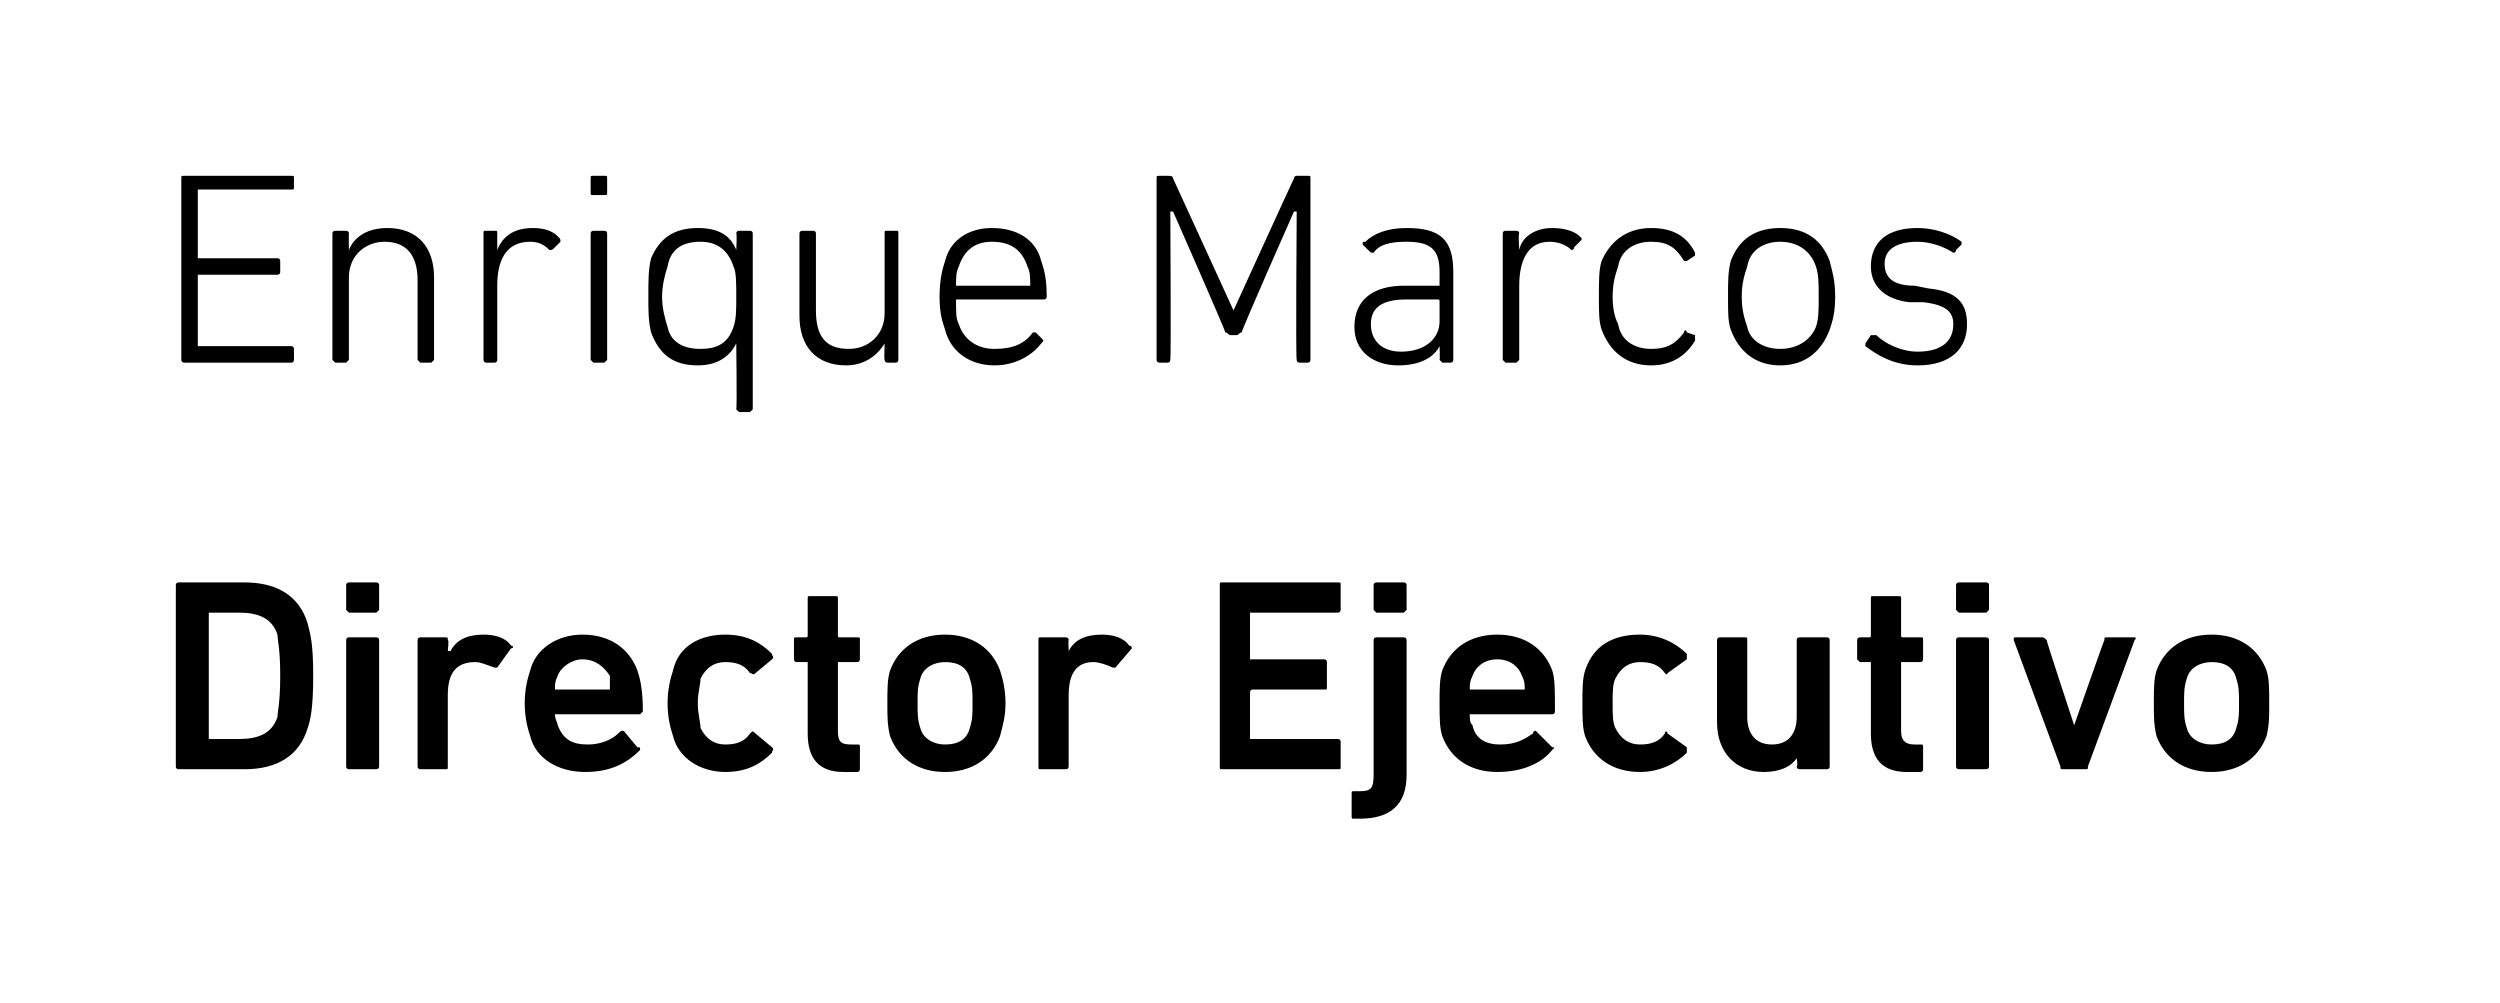 <?xml version="1.0" standalone="no"?><!DOCTYPE svg PUBLIC "-//W3C//DTD SVG 1.1//EN" "http://www.w3.org/Graphics/SVG/1.1/DTD/svg11.dtd"><svg xmlns="http://www.w3.org/2000/svg" version="1.1" width="91px" height="36.5px" viewBox="0 0 91 36.5">  <desc>Enrique Marcos Director Ejecutivo</desc>  <defs/>  <g id="Polygon52793">    <path d="M 6.4 21.3 C 6.4 21.2 6.5 21.2 6.5 21.2 C 6.5 21.2 8.9 21.2 8.9 21.2 C 10.1 21.2 10.9 21.7 11.2 22.7 C 11.3 23.1 11.4 23.4 11.4 24.6 C 11.4 25.8 11.3 26.2 11.2 26.5 C 10.9 27.5 10.1 28 8.9 28 C 8.9 28 6.5 28 6.5 28 C 6.5 28 6.4 28 6.4 27.9 C 6.4 27.9 6.4 21.3 6.4 21.3 Z M 7.7 26.9 C 7.7 26.9 8.7 26.9 8.7 26.9 C 9.4 26.9 9.9 26.7 10.1 26.1 C 10.1 25.9 10.2 25.6 10.2 24.6 C 10.2 23.6 10.1 23.3 10.1 23.1 C 9.9 22.5 9.4 22.3 8.7 22.3 C 8.7 22.3 7.7 22.3 7.7 22.3 C 7.6 22.3 7.6 22.3 7.6 22.3 C 7.6 22.3 7.6 26.9 7.6 26.9 C 7.6 26.9 7.6 26.9 7.7 26.9 Z M 12.7 22.3 C 12.7 22.3 12.6 22.2 12.6 22.2 C 12.6 22.2 12.6 21.3 12.6 21.3 C 12.6 21.2 12.7 21.2 12.7 21.2 C 12.7 21.2 13.7 21.2 13.7 21.2 C 13.7 21.2 13.8 21.2 13.8 21.3 C 13.8 21.3 13.8 22.2 13.8 22.2 C 13.8 22.2 13.7 22.3 13.7 22.3 C 13.7 22.3 12.7 22.3 12.7 22.3 Z M 12.7 28 C 12.7 28 12.6 28 12.6 27.9 C 12.6 27.9 12.6 23.3 12.6 23.3 C 12.6 23.2 12.7 23.2 12.7 23.2 C 12.7 23.2 13.7 23.2 13.7 23.2 C 13.7 23.2 13.8 23.2 13.8 23.3 C 13.8 23.3 13.8 27.9 13.8 27.9 C 13.8 28 13.7 28 13.7 28 C 13.7 28 12.7 28 12.7 28 Z M 15.3 28 C 15.3 28 15.2 28 15.2 27.9 C 15.2 27.9 15.2 23.3 15.2 23.3 C 15.2 23.2 15.3 23.2 15.3 23.2 C 15.3 23.2 16.2 23.2 16.2 23.2 C 16.3 23.2 16.3 23.2 16.3 23.3 C 16.35 23.28 16.3 23.7 16.3 23.7 C 16.3 23.7 16.36 23.69 16.4 23.7 C 16.6 23.3 17 23.1 17.6 23.1 C 18 23.1 18.4 23.2 18.6 23.5 C 18.7 23.5 18.7 23.6 18.6 23.6 C 18.6 23.6 18.1 24.3 18.1 24.3 C 18.1 24.3 18 24.3 18 24.3 C 17.7 24.2 17.5 24.1 17.3 24.1 C 16.6 24.1 16.3 24.5 16.3 25.3 C 16.3 25.3 16.3 27.9 16.3 27.9 C 16.3 28 16.3 28 16.2 28 C 16.2 28 15.3 28 15.3 28 Z M 19.3 26.8 C 19.2 26.5 19.1 26.1 19.1 25.6 C 19.1 25.1 19.2 24.7 19.3 24.4 C 19.5 23.6 20.3 23.1 21.2 23.1 C 22.2 23.1 22.9 23.6 23.2 24.4 C 23.3 24.7 23.4 25.1 23.4 25.9 C 23.4 25.9 23.3 26 23.3 26 C 23.3 26 20.3 26 20.3 26 C 20.2 26 20.2 26 20.2 26 C 20.2 26.2 20.3 26.3 20.3 26.4 C 20.5 26.9 20.8 27.1 21.4 27.1 C 21.9 27.1 22.3 26.9 22.5 26.7 C 22.6 26.6 22.6 26.6 22.7 26.6 C 22.7 26.6 23.2 27.2 23.2 27.2 C 23.3 27.2 23.3 27.2 23.3 27.3 C 22.8 27.8 22.2 28.1 21.3 28.1 C 20.3 28.1 19.5 27.6 19.3 26.8 Z M 22.2 24.6 C 22 24.3 21.7 24 21.2 24 C 20.8 24 20.4 24.3 20.3 24.6 C 20.2 24.8 20.2 24.9 20.2 25.1 C 20.2 25.1 20.2 25.1 20.3 25.1 C 20.3 25.1 22.2 25.1 22.2 25.1 C 22.2 25.1 22.2 25.1 22.2 25.1 C 22.2 24.9 22.2 24.8 22.2 24.6 Z M 24.5 26.8 C 24.4 26.5 24.3 26.1 24.3 25.6 C 24.3 25.1 24.4 24.7 24.5 24.4 C 24.7 23.5 25.5 23.1 26.4 23.1 C 27.2 23.1 27.7 23.4 28.1 23.8 C 28.1 23.9 28.2 23.9 28.1 24 C 28.1 24 27.5 24.5 27.5 24.5 C 27.4 24.6 27.4 24.5 27.3 24.5 C 27.1 24.2 26.8 24.1 26.4 24.1 C 26 24.1 25.7 24.3 25.5 24.7 C 25.5 24.9 25.4 25.2 25.4 25.6 C 25.4 26 25.5 26.3 25.5 26.5 C 25.7 26.9 26 27.1 26.4 27.1 C 26.8 27.1 27.1 27 27.3 26.7 C 27.4 26.6 27.4 26.6 27.5 26.7 C 27.5 26.7 28.1 27.2 28.1 27.2 C 28.2 27.3 28.1 27.3 28.1 27.4 C 27.7 27.8 27.2 28.1 26.4 28.1 C 25.5 28.1 24.7 27.6 24.5 26.8 Z M 30.7 28.1 C 29.8 28.1 29.4 27.6 29.4 26.7 C 29.4 26.7 29.4 24.1 29.4 24.1 C 29.4 24.1 29.4 24.1 29.3 24.1 C 29.3 24.1 29 24.1 29 24.1 C 28.9 24.1 28.9 24 28.9 24 C 28.9 24 28.9 23.3 28.9 23.3 C 28.9 23.2 28.9 23.2 29 23.2 C 29 23.2 29.3 23.2 29.3 23.2 C 29.4 23.2 29.4 23.2 29.4 23.1 C 29.4 23.1 29.4 21.8 29.4 21.8 C 29.4 21.7 29.4 21.7 29.5 21.7 C 29.5 21.7 30.4 21.7 30.4 21.7 C 30.5 21.7 30.5 21.7 30.5 21.8 C 30.5 21.8 30.5 23.1 30.5 23.1 C 30.5 23.2 30.5 23.2 30.6 23.2 C 30.6 23.2 31.2 23.2 31.2 23.2 C 31.3 23.2 31.3 23.2 31.3 23.3 C 31.3 23.3 31.3 24 31.3 24 C 31.3 24 31.3 24.1 31.2 24.1 C 31.2 24.1 30.6 24.1 30.6 24.1 C 30.5 24.1 30.5 24.1 30.5 24.1 C 30.5 24.1 30.5 26.6 30.5 26.6 C 30.5 27 30.6 27.1 31 27.1 C 31 27.1 31.2 27.1 31.2 27.1 C 31.3 27.1 31.3 27.1 31.3 27.2 C 31.3 27.2 31.3 28 31.3 28 C 31.3 28 31.3 28.1 31.2 28.1 C 31.2 28.1 30.7 28.1 30.7 28.1 Z M 32.4 26.8 C 32.3 26.4 32.3 26.1 32.3 25.6 C 32.3 25.1 32.3 24.7 32.4 24.4 C 32.7 23.6 33.4 23.1 34.4 23.1 C 35.4 23.1 36.1 23.6 36.4 24.4 C 36.5 24.7 36.6 25.1 36.6 25.6 C 36.6 26.1 36.5 26.4 36.4 26.8 C 36.1 27.6 35.4 28.1 34.4 28.1 C 33.4 28.1 32.7 27.6 32.4 26.8 Z M 35.3 26.5 C 35.4 26.2 35.4 26 35.4 25.6 C 35.4 25.2 35.4 25 35.3 24.7 C 35.2 24.3 34.9 24.1 34.4 24.1 C 34 24.1 33.6 24.3 33.5 24.7 C 33.4 25 33.4 25.2 33.4 25.6 C 33.4 26 33.4 26.2 33.5 26.5 C 33.6 26.9 34 27.1 34.4 27.1 C 34.9 27.1 35.2 26.9 35.3 26.5 Z M 37.9 28 C 37.8 28 37.8 28 37.8 27.9 C 37.8 27.9 37.8 23.3 37.8 23.3 C 37.8 23.2 37.8 23.2 37.9 23.2 C 37.9 23.2 38.8 23.2 38.8 23.2 C 38.8 23.2 38.9 23.2 38.9 23.3 C 38.88 23.28 38.9 23.7 38.9 23.7 C 38.9 23.7 38.89 23.69 38.9 23.7 C 39.1 23.3 39.5 23.1 40.1 23.1 C 40.5 23.1 40.9 23.2 41.1 23.5 C 41.2 23.5 41.2 23.6 41.2 23.6 C 41.2 23.6 40.6 24.3 40.6 24.3 C 40.6 24.3 40.5 24.3 40.5 24.3 C 40.3 24.2 40 24.1 39.8 24.1 C 39.2 24.1 38.9 24.5 38.9 25.3 C 38.9 25.3 38.9 27.9 38.9 27.9 C 38.9 28 38.8 28 38.8 28 C 38.8 28 37.9 28 37.9 28 Z M 44.4 21.3 C 44.4 21.2 44.4 21.2 44.5 21.2 C 44.5 21.2 48.7 21.2 48.7 21.2 C 48.8 21.2 48.8 21.2 48.8 21.3 C 48.8 21.3 48.8 22.2 48.8 22.2 C 48.8 22.2 48.8 22.3 48.7 22.3 C 48.7 22.3 45.6 22.3 45.6 22.3 C 45.6 22.3 45.5 22.3 45.5 22.3 C 45.5 22.3 45.5 24 45.5 24 C 45.5 24 45.6 24 45.6 24 C 45.6 24 48.2 24 48.2 24 C 48.3 24 48.3 24.1 48.3 24.1 C 48.3 24.1 48.3 25 48.3 25 C 48.3 25.1 48.3 25.1 48.2 25.1 C 48.2 25.1 45.6 25.1 45.6 25.1 C 45.6 25.1 45.5 25.1 45.5 25.2 C 45.5 25.2 45.5 26.9 45.5 26.9 C 45.5 26.9 45.6 26.9 45.6 26.9 C 45.6 26.9 48.7 26.9 48.7 26.9 C 48.8 26.9 48.8 27 48.8 27 C 48.8 27 48.8 27.9 48.8 27.9 C 48.8 28 48.8 28 48.7 28 C 48.7 28 44.5 28 44.5 28 C 44.4 28 44.4 28 44.4 27.9 C 44.4 27.9 44.4 21.3 44.4 21.3 Z M 50.1 22.3 C 50.1 22.3 50 22.2 50 22.2 C 50 22.2 50 21.3 50 21.3 C 50 21.2 50.1 21.2 50.1 21.2 C 50.1 21.2 51.1 21.2 51.1 21.2 C 51.1 21.2 51.2 21.2 51.2 21.3 C 51.2 21.3 51.2 22.2 51.2 22.2 C 51.2 22.2 51.1 22.3 51.1 22.3 C 51.1 22.3 50.1 22.3 50.1 22.3 Z M 49.3 29.8 C 49.2 29.8 49.2 29.8 49.2 29.7 C 49.2 29.7 49.2 28.9 49.2 28.9 C 49.2 28.8 49.2 28.8 49.3 28.8 C 49.3 28.8 49.5 28.8 49.5 28.8 C 49.9 28.8 50 28.7 50 28.2 C 50 28.2 50 23.3 50 23.3 C 50 23.2 50.1 23.2 50.1 23.2 C 50.1 23.2 51.1 23.2 51.1 23.2 C 51.1 23.2 51.2 23.2 51.2 23.3 C 51.2 23.3 51.2 28.2 51.2 28.2 C 51.2 29.3 50.6 29.8 49.5 29.8 C 49.5 29.8 49.3 29.8 49.3 29.8 Z M 52.5 26.8 C 52.4 26.5 52.4 26.1 52.4 25.6 C 52.4 25.1 52.4 24.7 52.5 24.4 C 52.8 23.6 53.5 23.1 54.5 23.1 C 55.5 23.1 56.2 23.6 56.5 24.4 C 56.6 24.7 56.6 25.1 56.6 25.9 C 56.6 25.9 56.6 26 56.5 26 C 56.5 26 53.6 26 53.6 26 C 53.5 26 53.5 26 53.5 26 C 53.5 26.2 53.5 26.3 53.6 26.4 C 53.7 26.9 54.1 27.1 54.6 27.1 C 55.2 27.1 55.5 26.9 55.8 26.7 C 55.8 26.6 55.9 26.6 55.9 26.6 C 55.9 26.6 56.5 27.2 56.5 27.2 C 56.6 27.2 56.6 27.2 56.5 27.3 C 56.1 27.8 55.4 28.1 54.5 28.1 C 53.5 28.1 52.8 27.6 52.5 26.8 Z M 55.4 24.6 C 55.3 24.3 55 24 54.5 24 C 54 24 53.7 24.3 53.6 24.6 C 53.5 24.8 53.5 24.9 53.5 25.1 C 53.5 25.1 53.5 25.1 53.6 25.1 C 53.6 25.1 55.4 25.1 55.4 25.1 C 55.5 25.1 55.5 25.1 55.5 25.1 C 55.5 24.9 55.5 24.8 55.4 24.6 Z M 57.7 26.8 C 57.6 26.5 57.6 26.1 57.6 25.6 C 57.6 25.1 57.6 24.7 57.7 24.4 C 58 23.5 58.7 23.1 59.7 23.1 C 60.4 23.1 61 23.4 61.4 23.8 C 61.4 23.9 61.4 23.9 61.4 24 C 61.4 24 60.7 24.5 60.7 24.5 C 60.7 24.6 60.6 24.5 60.6 24.5 C 60.4 24.2 60.1 24.1 59.7 24.1 C 59.3 24.1 59 24.3 58.8 24.7 C 58.7 24.9 58.7 25.2 58.7 25.6 C 58.7 26 58.7 26.3 58.8 26.5 C 59 26.9 59.3 27.1 59.7 27.1 C 60.1 27.1 60.4 27 60.6 26.7 C 60.6 26.6 60.7 26.6 60.7 26.7 C 60.7 26.7 61.4 27.2 61.4 27.2 C 61.4 27.3 61.4 27.3 61.4 27.4 C 61 27.8 60.4 28.1 59.7 28.1 C 58.7 28.1 58 27.6 57.7 26.8 Z M 65.5 28 C 65.5 28 65.4 28 65.4 27.9 C 65.45 27.9 65.4 27.6 65.4 27.6 C 65.4 27.6 65.44 27.55 65.4 27.6 C 65.2 27.9 64.8 28.1 64.2 28.1 C 63.2 28.1 62.5 27.4 62.5 26.3 C 62.5 26.3 62.5 23.3 62.5 23.3 C 62.5 23.2 62.6 23.2 62.6 23.2 C 62.6 23.2 63.5 23.2 63.5 23.2 C 63.6 23.2 63.6 23.2 63.6 23.3 C 63.6 23.3 63.6 26.1 63.6 26.1 C 63.6 26.7 63.9 27.1 64.5 27.1 C 65.1 27.1 65.4 26.7 65.4 26.1 C 65.4 26.1 65.4 23.3 65.4 23.3 C 65.4 23.2 65.5 23.2 65.5 23.2 C 65.5 23.2 66.5 23.2 66.5 23.2 C 66.5 23.2 66.6 23.2 66.6 23.3 C 66.6 23.3 66.6 27.9 66.6 27.9 C 66.6 28 66.5 28 66.5 28 C 66.5 28 65.5 28 65.5 28 Z M 69.4 28.1 C 68.5 28.1 68.1 27.6 68.1 26.7 C 68.1 26.7 68.1 24.1 68.1 24.1 C 68.1 24.1 68.1 24.1 68 24.1 C 68 24.1 67.7 24.1 67.7 24.1 C 67.7 24.1 67.6 24 67.6 24 C 67.6 24 67.6 23.3 67.6 23.3 C 67.6 23.2 67.7 23.2 67.7 23.2 C 67.7 23.2 68 23.2 68 23.2 C 68.1 23.2 68.1 23.2 68.1 23.1 C 68.1 23.1 68.1 21.8 68.1 21.8 C 68.1 21.7 68.1 21.7 68.2 21.7 C 68.2 21.7 69.1 21.7 69.1 21.7 C 69.2 21.7 69.2 21.7 69.2 21.8 C 69.2 21.8 69.2 23.1 69.2 23.1 C 69.2 23.2 69.2 23.2 69.3 23.2 C 69.3 23.2 69.9 23.2 69.9 23.2 C 70 23.2 70 23.2 70 23.3 C 70 23.3 70 24 70 24 C 70 24 70 24.1 69.9 24.1 C 69.9 24.1 69.3 24.1 69.3 24.1 C 69.2 24.1 69.2 24.1 69.2 24.1 C 69.2 24.1 69.2 26.6 69.2 26.6 C 69.2 27 69.4 27.1 69.7 27.1 C 69.7 27.1 69.9 27.1 69.9 27.1 C 70 27.1 70 27.1 70 27.2 C 70 27.2 70 28 70 28 C 70 28 70 28.1 69.9 28.1 C 69.9 28.1 69.4 28.1 69.4 28.1 Z M 71.3 22.3 C 71.3 22.3 71.2 22.2 71.2 22.2 C 71.2 22.2 71.2 21.3 71.2 21.3 C 71.2 21.2 71.3 21.2 71.3 21.2 C 71.3 21.2 72.3 21.2 72.3 21.2 C 72.3 21.2 72.4 21.2 72.4 21.3 C 72.4 21.3 72.4 22.2 72.4 22.2 C 72.4 22.2 72.3 22.3 72.3 22.3 C 72.3 22.3 71.3 22.3 71.3 22.3 Z M 71.3 28 C 71.3 28 71.2 28 71.2 27.9 C 71.2 27.9 71.2 23.3 71.2 23.3 C 71.2 23.2 71.3 23.2 71.3 23.2 C 71.3 23.2 72.3 23.2 72.3 23.2 C 72.3 23.2 72.4 23.2 72.4 23.3 C 72.4 23.3 72.4 27.9 72.4 27.9 C 72.4 28 72.3 28 72.3 28 C 72.3 28 71.3 28 71.3 28 Z M 75.1 28 C 75 28 75 28 75 27.9 C 75 27.9 73.3 23.3 73.3 23.3 C 73.3 23.2 73.3 23.2 73.4 23.2 C 73.4 23.2 74.3 23.2 74.3 23.2 C 74.4 23.2 74.4 23.2 74.5 23.3 C 74.47 23.28 75.5 26.4 75.5 26.4 L 75.5 26.4 C 75.5 26.4 76.59 23.28 76.6 23.3 C 76.6 23.2 76.6 23.2 76.7 23.2 C 76.7 23.2 77.7 23.2 77.7 23.2 C 77.7 23.2 77.8 23.2 77.7 23.3 C 77.7 23.3 76 27.9 76 27.9 C 76 28 76 28 75.9 28 C 75.9 28 75.1 28 75.1 28 Z M 78.5 26.8 C 78.4 26.4 78.4 26.1 78.4 25.6 C 78.4 25.1 78.4 24.7 78.5 24.4 C 78.8 23.6 79.5 23.1 80.5 23.1 C 81.5 23.1 82.2 23.6 82.5 24.4 C 82.6 24.7 82.6 25.1 82.6 25.6 C 82.6 26.1 82.6 26.4 82.5 26.8 C 82.2 27.6 81.5 28.1 80.5 28.1 C 79.5 28.1 78.8 27.6 78.5 26.8 Z M 81.4 26.5 C 81.5 26.2 81.5 26 81.5 25.6 C 81.5 25.2 81.5 25 81.4 24.7 C 81.3 24.3 81 24.1 80.5 24.1 C 80.1 24.1 79.7 24.3 79.6 24.7 C 79.5 25 79.5 25.2 79.5 25.6 C 79.5 26 79.5 26.2 79.6 26.5 C 79.7 26.9 80.1 27.1 80.5 27.1 C 81 27.1 81.3 26.9 81.4 26.5 Z " stroke="none" fill="#000"/>  </g>  <g id="Polygon52792">    <path d="M 6.6 6.5 C 6.6 6.4 6.6 6.4 6.7 6.4 C 6.7 6.4 10.6 6.4 10.6 6.4 C 10.7 6.4 10.7 6.4 10.7 6.5 C 10.7 6.5 10.7 6.8 10.7 6.8 C 10.7 6.9 10.7 6.9 10.6 6.9 C 10.6 6.9 7.2 6.9 7.2 6.9 C 7.2 6.9 7.2 6.9 7.2 7 C 7.2 7 7.2 9.4 7.2 9.4 C 7.2 9.4 7.2 9.4 7.2 9.4 C 7.2 9.4 10.1 9.4 10.1 9.4 C 10.2 9.4 10.2 9.5 10.2 9.5 C 10.2 9.5 10.2 9.9 10.2 9.9 C 10.2 9.9 10.2 10 10.1 10 C 10.1 10 7.2 10 7.2 10 C 7.2 10 7.2 10 7.2 10 C 7.2 10 7.2 12.6 7.2 12.6 C 7.2 12.6 7.2 12.6 7.2 12.6 C 7.2 12.6 10.6 12.6 10.6 12.6 C 10.7 12.6 10.7 12.7 10.7 12.7 C 10.7 12.7 10.7 13.1 10.7 13.1 C 10.7 13.1 10.7 13.2 10.6 13.2 C 10.6 13.2 6.7 13.2 6.7 13.2 C 6.6 13.2 6.6 13.1 6.6 13.1 C 6.6 13.1 6.6 6.5 6.6 6.5 Z M 15.3 13.2 C 15.3 13.2 15.2 13.1 15.2 13.1 C 15.2 13.1 15.2 10.2 15.2 10.2 C 15.2 9.3 14.8 8.8 14 8.8 C 13.3 8.8 12.7 9.3 12.7 10.1 C 12.7 10.1 12.7 13.1 12.7 13.1 C 12.7 13.1 12.6 13.2 12.6 13.2 C 12.6 13.2 12.2 13.2 12.2 13.2 C 12.2 13.2 12.1 13.1 12.1 13.1 C 12.1 13.1 12.1 8.5 12.1 8.5 C 12.1 8.4 12.2 8.4 12.2 8.4 C 12.2 8.4 12.6 8.4 12.6 8.4 C 12.6 8.4 12.7 8.4 12.7 8.5 C 12.69 8.5 12.7 9.1 12.7 9.1 C 12.7 9.1 12.7 9.07 12.7 9.1 C 12.9 8.6 13.4 8.3 14.1 8.3 C 15.2 8.3 15.8 9 15.8 10.1 C 15.8 10.1 15.8 13.1 15.8 13.1 C 15.8 13.1 15.7 13.2 15.7 13.2 C 15.7 13.2 15.3 13.2 15.3 13.2 Z M 17.7 13.2 C 17.6 13.2 17.6 13.1 17.6 13.1 C 17.6 13.1 17.6 8.5 17.6 8.5 C 17.6 8.4 17.6 8.4 17.7 8.4 C 17.7 8.4 18 8.4 18 8.4 C 18.1 8.4 18.1 8.4 18.1 8.5 C 18.1 8.5 18.1 9.1 18.1 9.1 C 18.1 9.1 18.11 9.11 18.1 9.1 C 18.3 8.6 18.7 8.3 19.4 8.3 C 19.8 8.3 20.1 8.4 20.3 8.6 C 20.4 8.7 20.4 8.7 20.4 8.8 C 20.4 8.8 20.2 9 20.2 9 C 20.1 9.1 20.1 9.1 20 9.1 C 19.8 8.9 19.6 8.8 19.3 8.8 C 18.4 8.8 18.1 9.5 18.1 10.4 C 18.1 10.4 18.1 13.1 18.1 13.1 C 18.1 13.1 18.1 13.2 18 13.2 C 18 13.2 17.7 13.2 17.7 13.2 Z M 21.6 7.1 C 21.5 7.1 21.5 7.1 21.5 7 C 21.5 7 21.5 6.5 21.5 6.5 C 21.5 6.4 21.5 6.4 21.6 6.4 C 21.6 6.4 22 6.4 22 6.4 C 22.1 6.4 22.1 6.4 22.1 6.5 C 22.1 6.5 22.1 7 22.1 7 C 22.1 7.1 22.1 7.1 22 7.1 C 22 7.1 21.6 7.1 21.6 7.1 Z M 21.6 13.2 C 21.6 13.2 21.5 13.1 21.5 13.1 C 21.5 13.1 21.5 8.5 21.5 8.5 C 21.5 8.4 21.6 8.4 21.6 8.4 C 21.6 8.4 22 8.4 22 8.4 C 22 8.4 22.1 8.4 22.1 8.5 C 22.1 8.5 22.1 13.1 22.1 13.1 C 22.1 13.1 22 13.2 22 13.2 C 22 13.2 21.6 13.2 21.6 13.2 Z M 26.9 15 C 26.9 15 26.8 14.9 26.8 14.9 C 26.83 14.87 26.8 12.5 26.8 12.5 C 26.8 12.5 26.82 12.49 26.8 12.5 C 26.6 12.9 26.2 13.3 25.4 13.3 C 24.5 13.3 24 12.9 23.7 12.1 C 23.6 11.7 23.6 11.3 23.6 10.8 C 23.6 10.2 23.6 9.8 23.7 9.4 C 24 8.7 24.5 8.3 25.4 8.3 C 26.2 8.3 26.6 8.6 26.8 9.1 C 26.82 9.08 26.8 9.1 26.8 9.1 C 26.8 9.1 26.83 8.5 26.8 8.5 C 26.8 8.4 26.9 8.4 26.9 8.4 C 26.9 8.4 27.3 8.4 27.3 8.4 C 27.3 8.4 27.4 8.4 27.4 8.5 C 27.4 8.5 27.4 14.9 27.4 14.9 C 27.4 14.9 27.3 15 27.3 15 C 27.3 15 26.9 15 26.9 15 Z M 26.7 11.9 C 26.8 11.6 26.8 11.3 26.8 10.8 C 26.8 10.3 26.8 9.9 26.7 9.7 C 26.5 9.1 26.1 8.8 25.5 8.8 C 24.8 8.8 24.4 9.1 24.3 9.7 C 24.2 10 24.1 10.4 24.1 10.8 C 24.1 11.2 24.2 11.6 24.3 11.9 C 24.4 12.4 24.8 12.7 25.5 12.7 C 26.1 12.7 26.5 12.5 26.7 11.9 Z M 32.3 13.2 C 32.2 13.2 32.2 13.1 32.2 13.1 C 32.18 13.07 32.2 12.5 32.2 12.5 C 32.2 12.5 32.17 12.51 32.2 12.5 C 31.9 13 31.4 13.3 30.8 13.3 C 29.7 13.3 29.1 12.6 29.1 11.5 C 29.1 11.5 29.1 8.5 29.1 8.5 C 29.1 8.4 29.2 8.4 29.2 8.4 C 29.2 8.4 29.6 8.4 29.6 8.4 C 29.6 8.4 29.7 8.4 29.7 8.5 C 29.7 8.5 29.7 11.3 29.7 11.3 C 29.7 12.3 30.1 12.7 30.9 12.7 C 31.6 12.7 32.2 12.2 32.2 11.4 C 32.2 11.4 32.2 8.5 32.2 8.5 C 32.2 8.4 32.2 8.4 32.3 8.4 C 32.3 8.4 32.6 8.4 32.6 8.4 C 32.7 8.4 32.7 8.4 32.7 8.5 C 32.7 8.5 32.7 13.1 32.7 13.1 C 32.7 13.1 32.7 13.2 32.6 13.2 C 32.6 13.2 32.3 13.2 32.3 13.2 Z M 34.4 12 C 34.3 11.7 34.2 11.4 34.2 10.8 C 34.2 10.2 34.3 9.8 34.4 9.5 C 34.6 8.7 35.3 8.3 36.1 8.3 C 37 8.3 37.7 8.7 37.9 9.5 C 38 9.8 38.1 10.1 38.1 10.8 C 38.1 10.9 38 10.9 38 10.9 C 38 10.9 34.8 10.9 34.8 10.9 C 34.8 10.9 34.8 10.9 34.8 11 C 34.8 11.4 34.8 11.6 34.9 11.8 C 35.1 12.4 35.6 12.7 36.2 12.7 C 36.9 12.7 37.3 12.5 37.6 12.1 C 37.6 12.1 37.7 12.1 37.7 12.1 C 37.7 12.1 37.9 12.3 37.9 12.3 C 38 12.4 38 12.4 37.9 12.5 C 37.6 12.9 37 13.3 36.2 13.3 C 35.3 13.3 34.6 12.8 34.4 12 Z M 37.5 10.4 C 37.5 10.4 37.5 10.4 37.5 10.4 C 37.5 10.1 37.5 9.9 37.4 9.7 C 37.2 9.1 36.8 8.8 36.1 8.8 C 35.5 8.8 35.1 9.1 34.9 9.7 C 34.8 9.9 34.8 10.1 34.8 10.4 C 34.8 10.4 34.8 10.4 34.8 10.4 C 34.8 10.4 37.5 10.4 37.5 10.4 Z M 42.1 6.5 C 42.1 6.4 42.1 6.4 42.2 6.4 C 42.2 6.4 42.5 6.4 42.5 6.4 C 42.6 6.4 42.7 6.4 42.7 6.5 C 42.69 6.47 44.9 11.3 44.9 11.3 L 44.9 11.3 C 44.9 11.3 47.1 6.47 47.1 6.5 C 47.1 6.4 47.2 6.4 47.2 6.4 C 47.2 6.4 47.6 6.4 47.6 6.4 C 47.7 6.4 47.7 6.4 47.7 6.5 C 47.7 6.5 47.7 13.1 47.7 13.1 C 47.7 13.1 47.7 13.2 47.6 13.2 C 47.6 13.2 47.3 13.2 47.3 13.2 C 47.2 13.2 47.2 13.1 47.2 13.1 C 47.16 13.07 47.2 7.7 47.2 7.7 L 47.1 7.7 C 47.1 7.7 45.17 12.06 45.2 12.1 C 45.1 12.1 45.1 12.2 45 12.2 C 45 12.2 44.8 12.2 44.8 12.2 C 44.7 12.2 44.7 12.1 44.6 12.1 C 44.62 12.06 42.7 7.7 42.7 7.7 L 42.6 7.7 C 42.6 7.7 42.63 13.07 42.6 13.1 C 42.6 13.1 42.6 13.2 42.5 13.2 C 42.5 13.2 42.2 13.2 42.2 13.2 C 42.1 13.2 42.1 13.1 42.1 13.1 C 42.1 13.1 42.1 6.5 42.1 6.5 Z M 50 9.2 C 49.9 9.2 49.9 9.2 49.8 9.1 C 49.8 9.1 49.6 8.9 49.6 8.9 C 49.6 8.8 49.6 8.8 49.7 8.8 C 50 8.5 50.5 8.3 51.2 8.3 C 52.4 8.3 52.9 8.7 52.9 9.9 C 52.9 9.9 52.9 13.1 52.9 13.1 C 52.9 13.1 52.9 13.2 52.8 13.2 C 52.8 13.2 52.5 13.2 52.5 13.2 C 52.5 13.2 52.4 13.1 52.4 13.1 C 52.42 13.07 52.4 12.6 52.4 12.6 C 52.4 12.6 52.41 12.57 52.4 12.6 C 52.2 13 51.7 13.3 50.9 13.3 C 50 13.3 49.3 12.8 49.3 11.9 C 49.3 10.9 50 10.4 51.1 10.4 C 51.1 10.4 52.3 10.4 52.3 10.4 C 52.4 10.4 52.4 10.4 52.4 10.4 C 52.4 10.4 52.4 9.9 52.4 9.9 C 52.4 9.1 52.1 8.8 51.2 8.8 C 50.6 8.8 50.2 8.9 50 9.2 Z M 52.4 11.7 C 52.4 11.7 52.4 11 52.4 11 C 52.4 10.9 52.4 10.9 52.3 10.9 C 52.3 10.9 51.2 10.9 51.2 10.9 C 50.3 10.9 49.9 11.2 49.9 11.8 C 49.9 12.4 50.3 12.8 51 12.8 C 51.9 12.8 52.4 12.3 52.4 11.7 Z M 54.8 13.2 C 54.8 13.2 54.7 13.1 54.7 13.1 C 54.7 13.1 54.7 8.5 54.7 8.5 C 54.7 8.4 54.8 8.4 54.8 8.4 C 54.8 8.4 55.2 8.4 55.2 8.4 C 55.2 8.4 55.3 8.4 55.3 8.5 C 55.26 8.5 55.3 9.1 55.3 9.1 C 55.3 9.1 55.27 9.11 55.3 9.1 C 55.4 8.6 55.9 8.3 56.5 8.3 C 56.9 8.3 57.3 8.4 57.5 8.6 C 57.6 8.7 57.6 8.7 57.5 8.8 C 57.5 8.8 57.3 9 57.3 9 C 57.3 9.1 57.2 9.1 57.2 9.1 C 57 8.9 56.7 8.8 56.4 8.8 C 55.6 8.8 55.3 9.5 55.3 10.4 C 55.3 10.4 55.3 13.1 55.3 13.1 C 55.3 13.1 55.2 13.2 55.2 13.2 C 55.2 13.2 54.8 13.2 54.8 13.2 Z M 58.3 9.5 C 58.6 8.8 59.2 8.3 60.1 8.3 C 60.9 8.3 61.4 8.6 61.7 9.2 C 61.7 9.2 61.7 9.3 61.7 9.3 C 61.7 9.3 61.4 9.5 61.4 9.5 C 61.4 9.5 61.3 9.5 61.3 9.5 C 61 9 60.7 8.8 60.1 8.8 C 59.5 8.8 59 9.1 58.9 9.7 C 58.8 10 58.7 10.3 58.7 10.8 C 58.7 11.3 58.8 11.6 58.9 11.8 C 59 12.4 59.5 12.7 60.1 12.7 C 60.7 12.7 61 12.5 61.3 12.1 C 61.3 12 61.4 12 61.4 12.1 C 61.4 12.1 61.7 12.2 61.7 12.2 C 61.7 12.3 61.7 12.3 61.7 12.4 C 61.4 12.9 60.9 13.3 60.1 13.3 C 59.2 13.3 58.6 12.8 58.3 12 C 58.2 11.7 58.2 11.4 58.2 10.8 C 58.2 10.2 58.2 9.8 58.3 9.5 Z M 63 12 C 62.9 11.7 62.9 11.4 62.9 10.8 C 62.9 10.2 62.9 9.9 63 9.5 C 63.3 8.7 63.9 8.3 64.8 8.3 C 65.7 8.3 66.3 8.7 66.6 9.5 C 66.7 9.9 66.8 10.2 66.8 10.8 C 66.8 11.4 66.7 11.7 66.6 12 C 66.3 12.8 65.7 13.3 64.8 13.3 C 63.9 13.3 63.3 12.8 63 12 Z M 66.1 11.9 C 66.2 11.6 66.2 11.3 66.2 10.8 C 66.2 10.3 66.2 10 66.1 9.7 C 65.9 9.1 65.4 8.8 64.8 8.8 C 64.2 8.8 63.7 9.1 63.6 9.7 C 63.5 10 63.4 10.3 63.4 10.8 C 63.4 11.3 63.5 11.6 63.6 11.9 C 63.7 12.4 64.2 12.7 64.8 12.7 C 65.4 12.7 65.9 12.4 66.1 11.9 Z M 67.9 12.6 C 67.9 12.6 67.9 12.5 67.9 12.5 C 67.9 12.5 68.1 12.2 68.1 12.2 C 68.2 12.2 68.2 12.2 68.3 12.2 C 68.6 12.5 69.2 12.8 69.8 12.8 C 70.7 12.8 71.1 12.4 71.1 11.8 C 71.1 11.4 70.9 11.1 70 11 C 70 11 69.5 11 69.5 11 C 68.6 10.9 68.1 10.4 68.1 9.7 C 68.1 8.8 68.7 8.3 69.8 8.3 C 70.4 8.3 71 8.5 71.4 8.8 C 71.4 8.8 71.4 8.9 71.4 8.9 C 71.4 8.9 71.2 9.1 71.2 9.1 C 71.2 9.2 71.1 9.2 71.1 9.2 C 70.8 9 70.3 8.8 69.8 8.8 C 69 8.8 68.6 9.1 68.6 9.6 C 68.6 10.1 68.9 10.4 69.7 10.4 C 69.7 10.4 70.2 10.5 70.2 10.5 C 71.2 10.6 71.6 11 71.6 11.8 C 71.6 12.7 71 13.3 69.8 13.3 C 68.9 13.3 68.3 12.9 67.9 12.6 Z " stroke="none" fill="#000"/>  </g></svg>